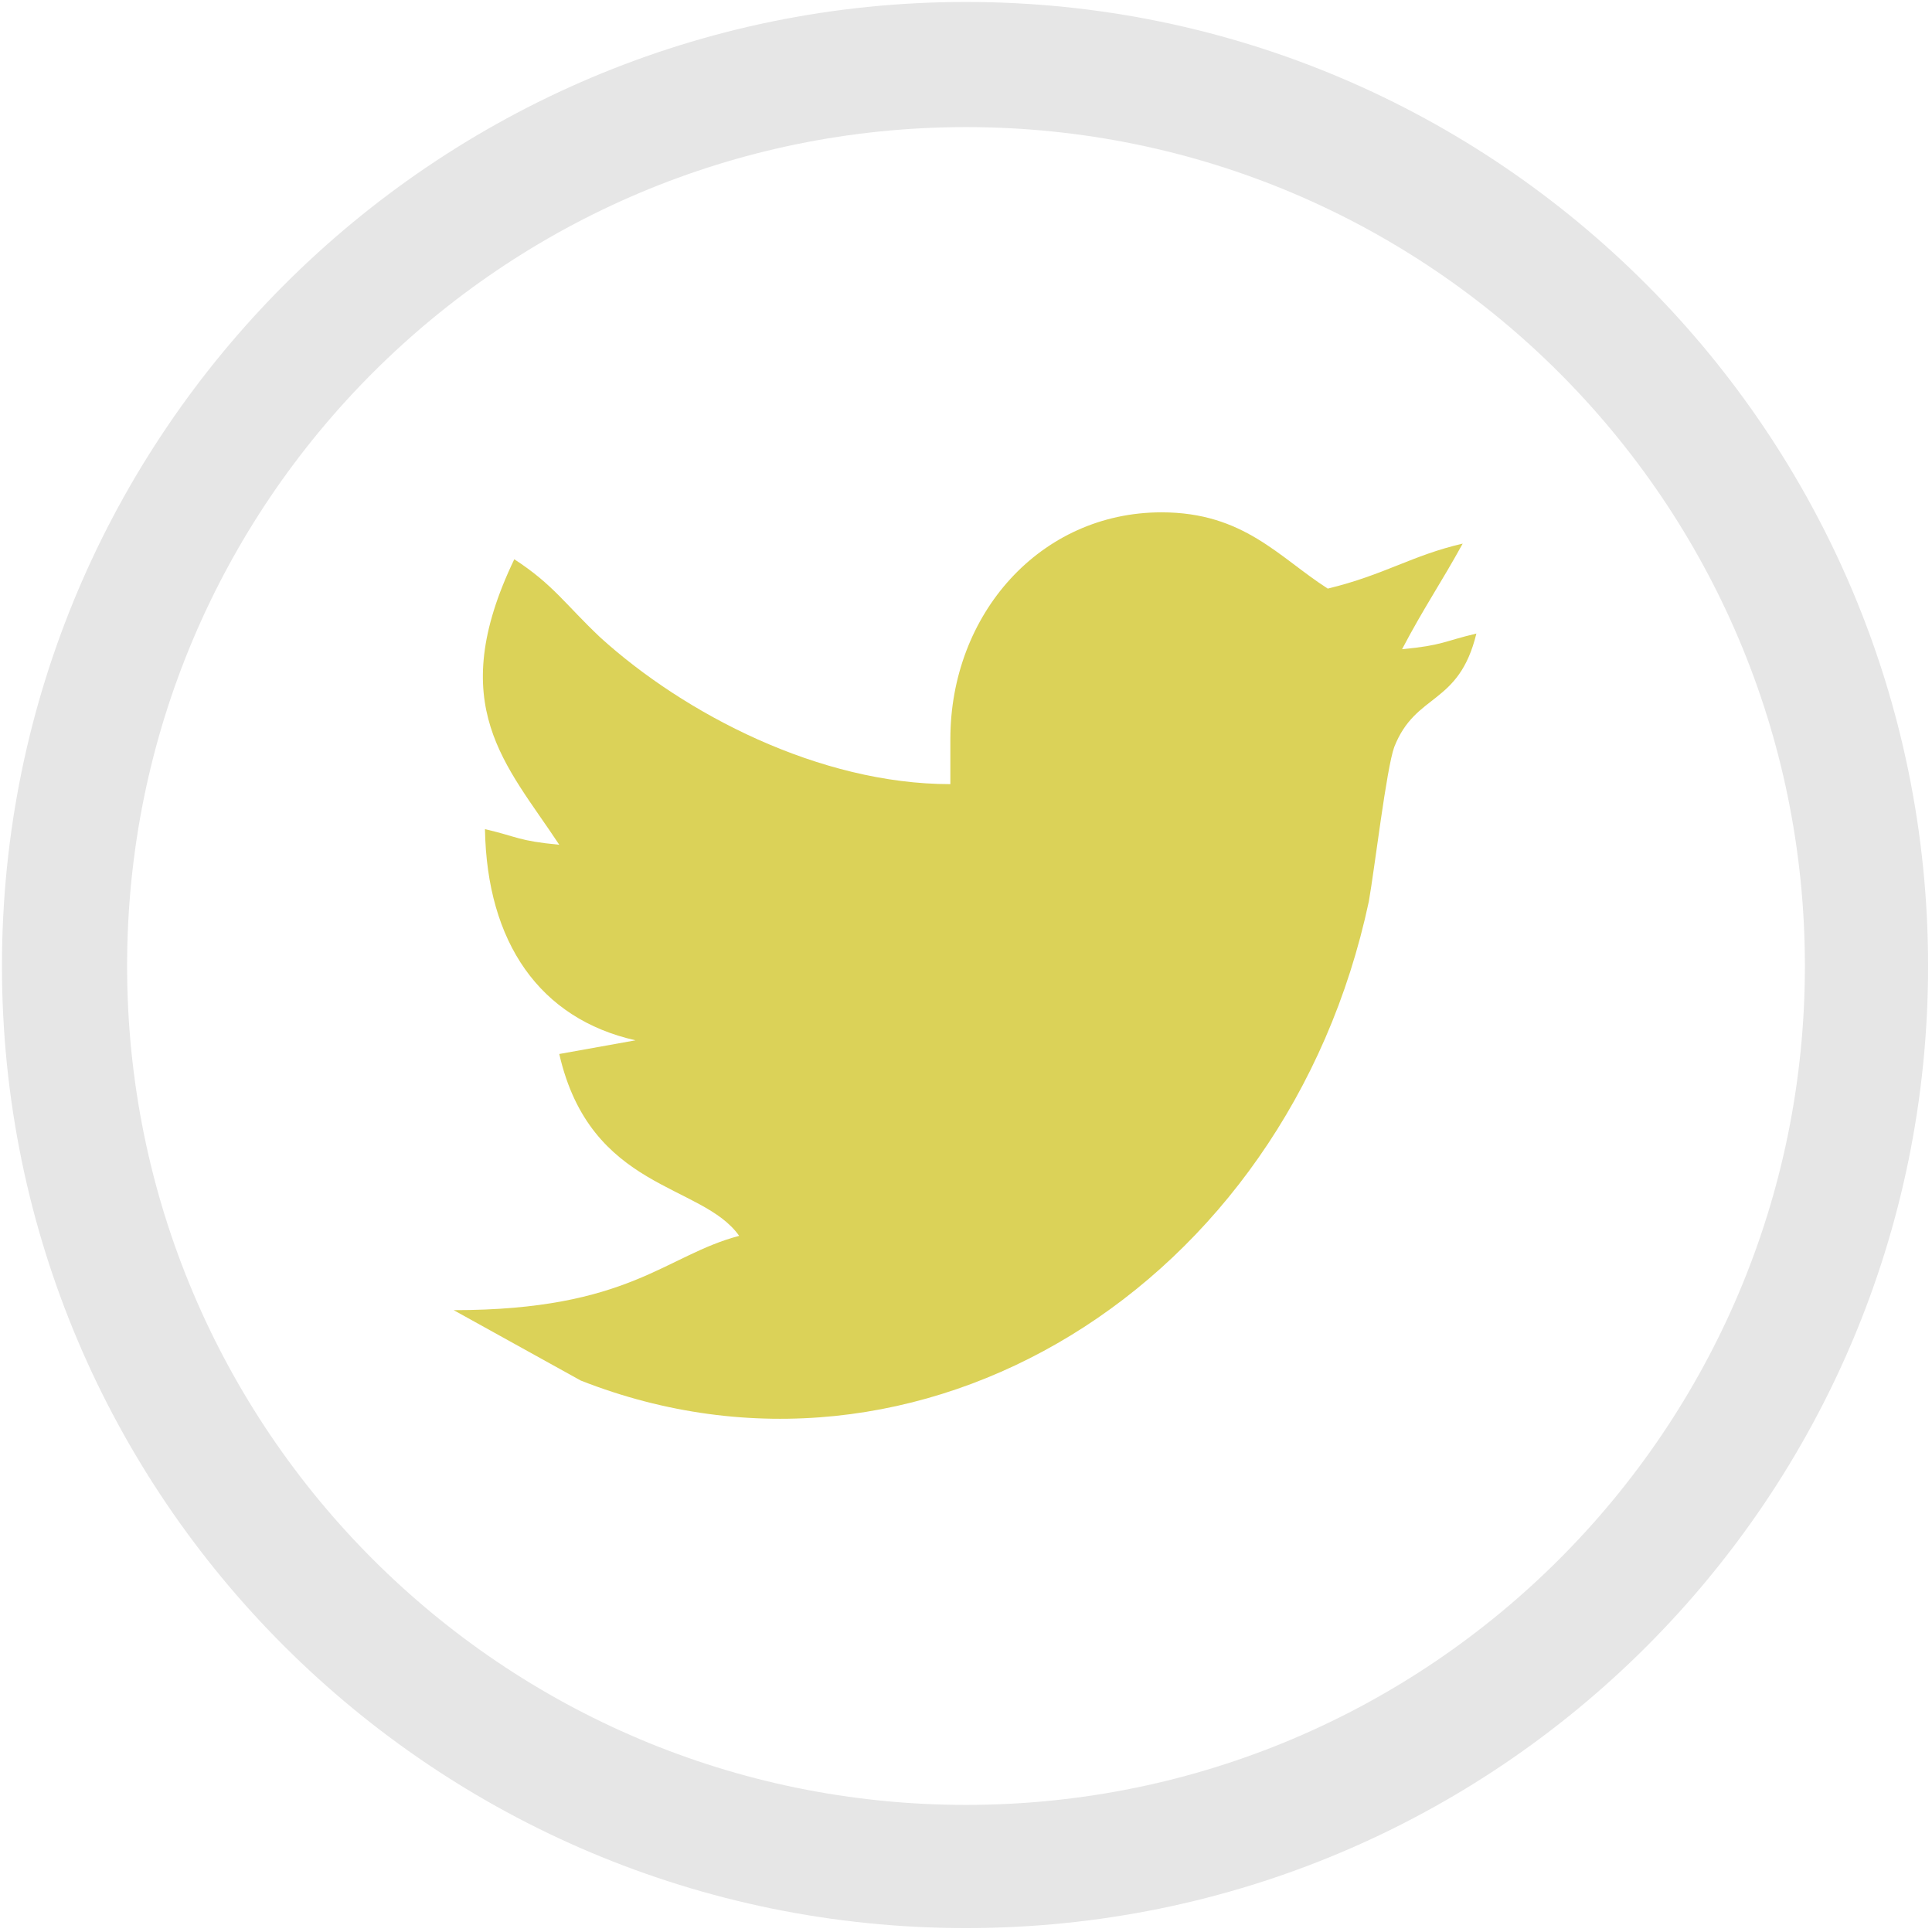 <?xml version="1.0" encoding="UTF-8"?>
<!DOCTYPE svg PUBLIC "-//W3C//DTD SVG 1.1//EN" "http://www.w3.org/Graphics/SVG/1.1/DTD/svg11.dtd">
<!-- Creator: CorelDRAW X8 -->
<svg xmlns="http://www.w3.org/2000/svg" xml:space="preserve" width="9.878mm" height="9.878mm" version="1.1" style="shape-rendering:geometricPrecision; text-rendering:geometricPrecision; image-rendering:optimizeQuality; fill-rule:evenodd; clip-rule:evenodd"
viewBox="0 0 988 988"
 xmlns:xlink="http://www.w3.org/1999/xlink">
 <defs>
  <style type="text/css">
   <![CDATA[
    .fil1 {fill:#DBD258}
    .fil0 {fill:#E6E6E6}
   ]]>
  </style>
 </defs>
 <g id="Layer_x0020_1">
  <g id="_2325207071552">
   <path class="fil0" d="M494 1c272,0 492,221 492,493 0,272 -220,492 -492,492 -272,0 -493,-220 -493,-492 0,-272 221,-493 493,-493zm0 64c237,0 429,192 429,429 0,237 -192,429 -429,429 -237,0 -429,-192 -429,-429 0,-237 192,-429 429,-429z"/>
   <path class="fil1" d="M486 378l0 23c-67,0 -136,-36 -179,-75 -18,-17 -24,-27 -44,-40 -36,75 -4,105 23,146 -21,-2 -21,-4 -38,-8 1,58 28,97 77,108l-39 7c16,70 73,66 92,93 -38,10 -56,38 -146,38l65 36c173,68 361,-48 403,-245 3,-17 9,-68 13,-79 11,-28 33,-21 42,-58 -17,4 -17,6 -38,8 11,-21 20,-34 31,-54 -26,6 -40,16 -69,23 -25,-16 -43,-39 -85,-39 -62,0 -108,52 -108,116z"/>
  </g>
 </g>
</svg>
